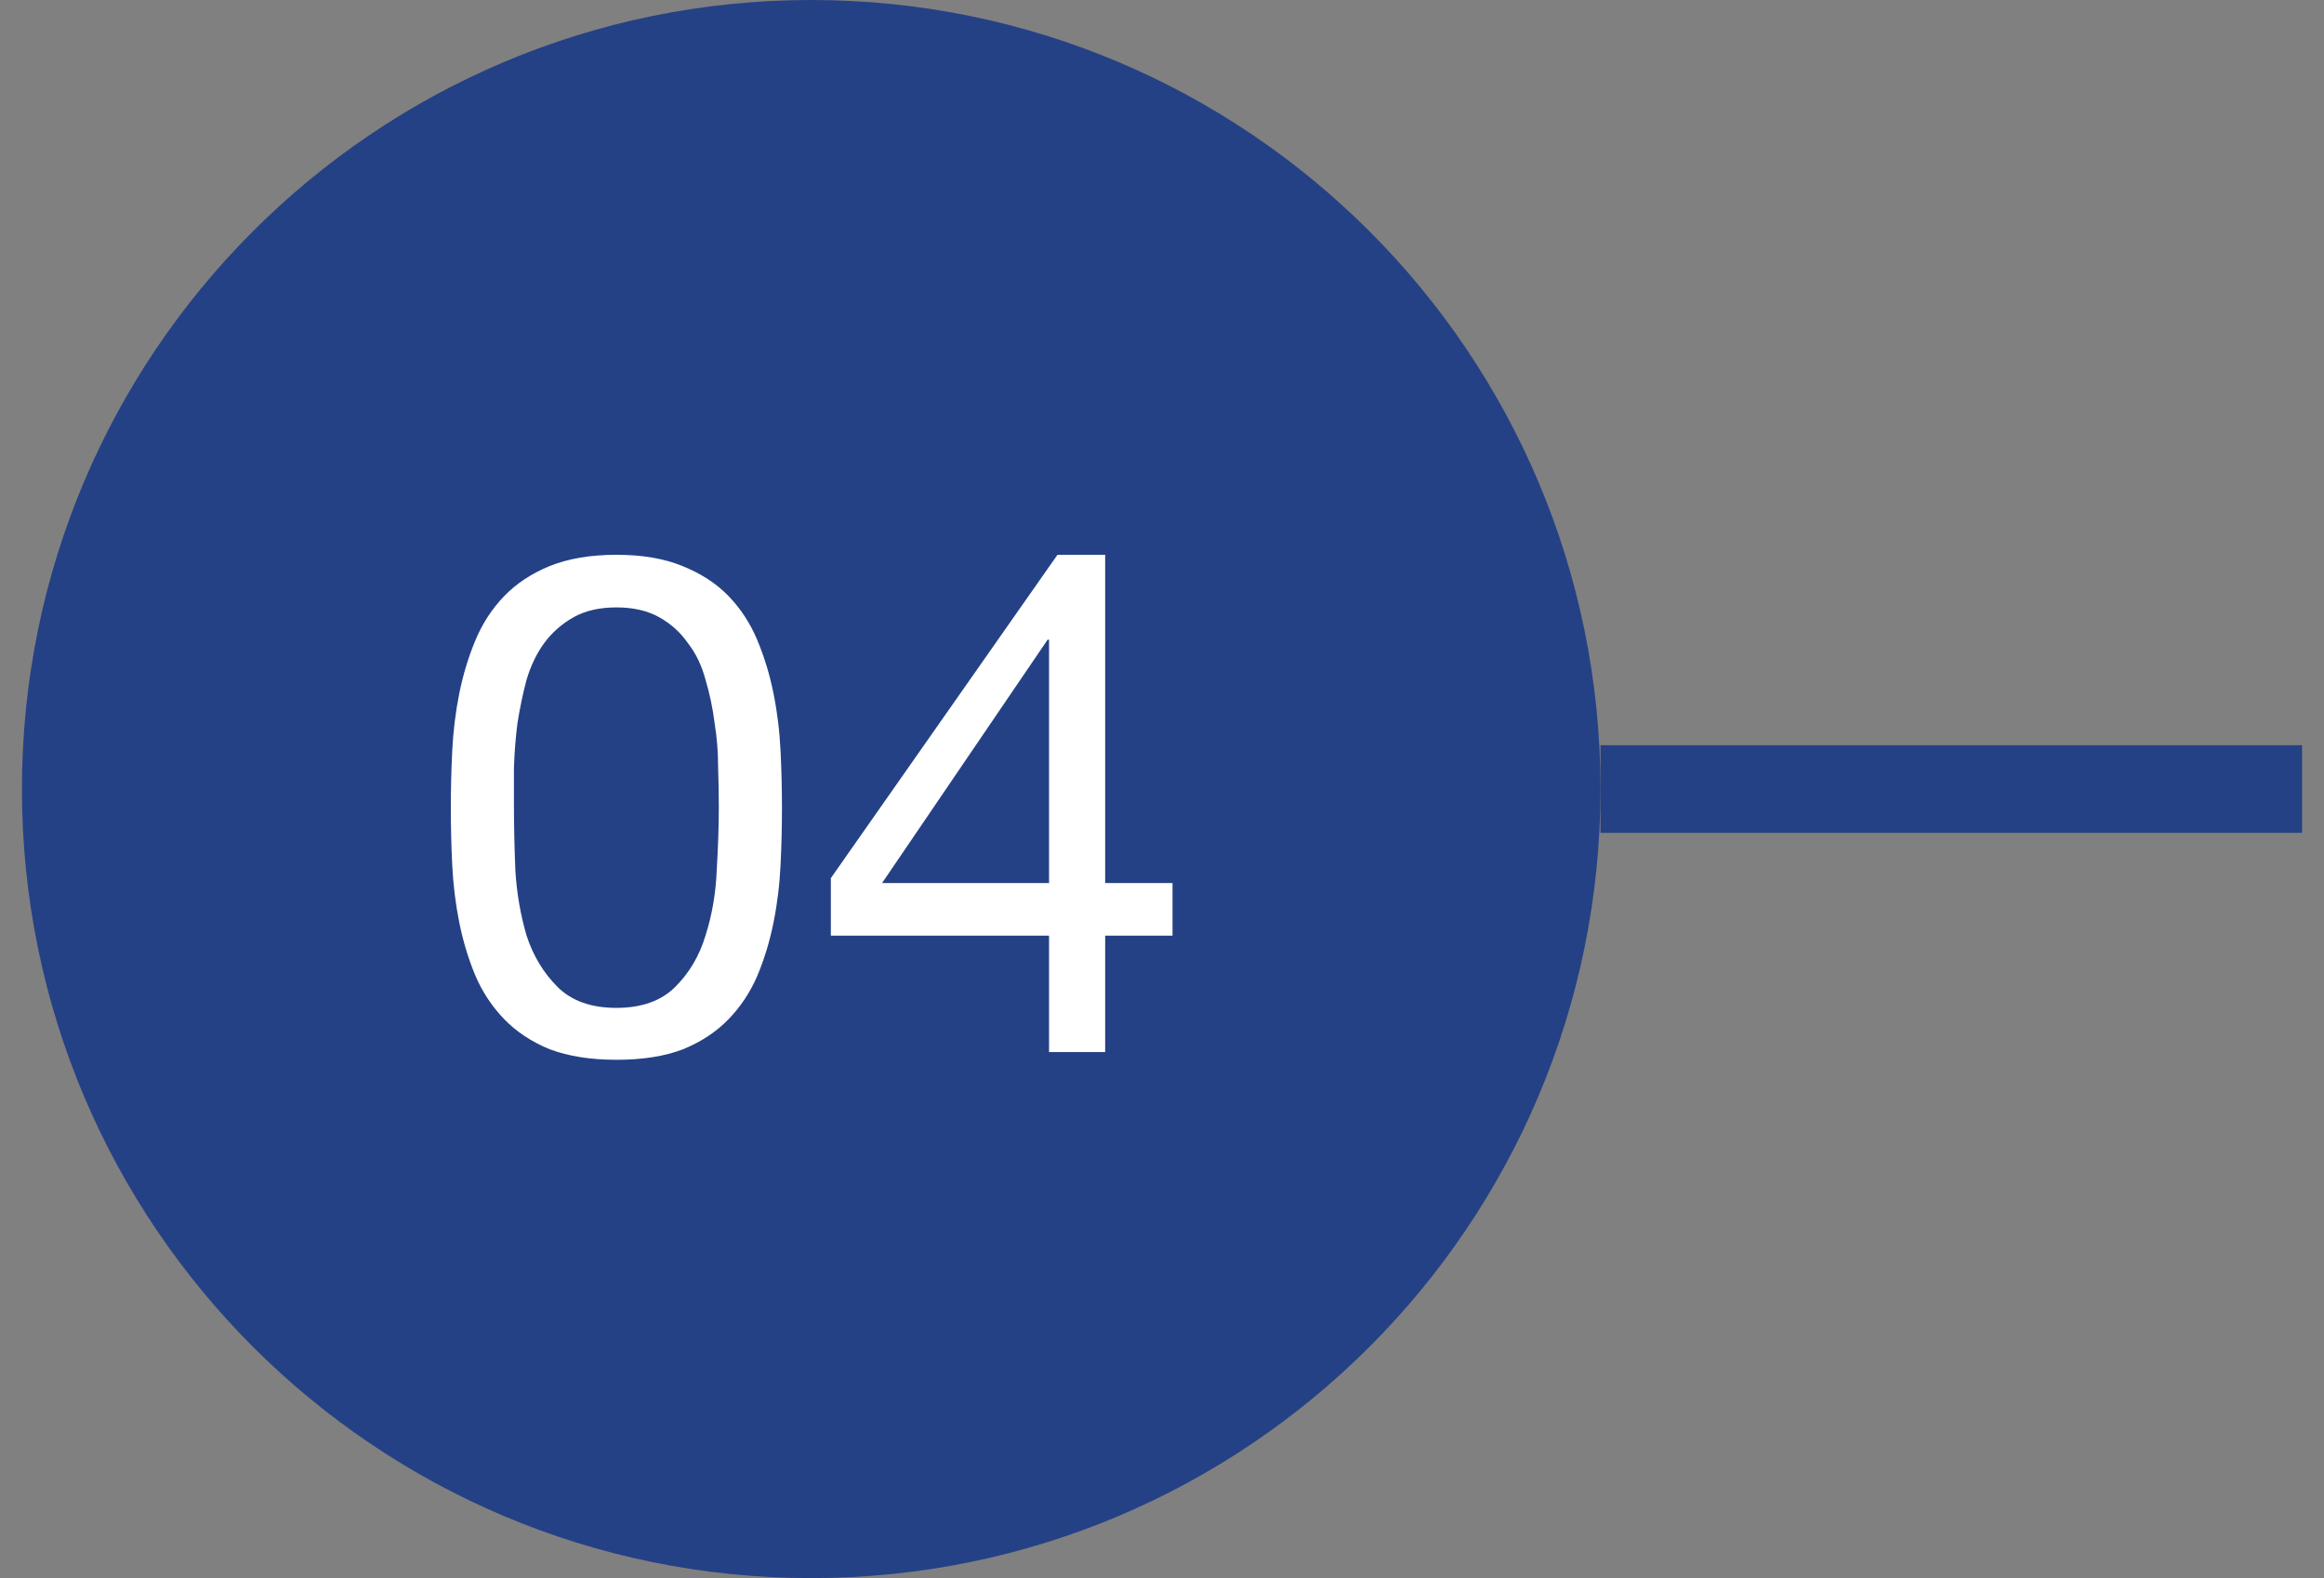 <svg width="53" height="36" viewBox="0 0 53 36" fill="none" xmlns="http://www.w3.org/2000/svg">
<rect x="0" y="0" width="53" height="36" fill="#808080" stroke="none"/>
<path fill-rule="evenodd" clip-rule="evenodd" d="M36.5 18C36.5 8.059 28.441 -5.03604e-06 18.5 -4.6015e-06C8.559 -4.16696e-06 0.5 8.059 0.5 18C0.5 27.941 8.559 36 18.5 36C28.441 36 36.5 27.941 36.5 18Z" fill="#254185"/>
<path d="M11.721 18.416C11.721 18.843 11.732 19.323 11.753 19.856C11.785 20.379 11.871 20.875 12.009 21.344C12.159 21.803 12.393 22.192 12.713 22.512C13.033 22.832 13.481 22.992 14.057 22.992C14.633 22.992 15.081 22.832 15.401 22.512C15.721 22.192 15.951 21.803 16.089 21.344C16.239 20.875 16.324 20.379 16.345 19.856C16.377 19.323 16.393 18.843 16.393 18.416C16.393 18.139 16.388 17.835 16.377 17.504C16.377 17.163 16.351 16.827 16.297 16.496C16.255 16.155 16.185 15.824 16.089 15.504C16.004 15.184 15.871 14.907 15.689 14.672C15.519 14.427 15.3 14.229 15.033 14.08C14.767 13.931 14.441 13.856 14.057 13.856C13.673 13.856 13.348 13.931 13.081 14.08C12.815 14.229 12.591 14.427 12.409 14.672C12.239 14.907 12.105 15.184 12.009 15.504C11.924 15.824 11.855 16.155 11.801 16.496C11.759 16.827 11.732 17.163 11.721 17.504C11.721 17.835 11.721 18.139 11.721 18.416ZM10.281 18.432C10.281 18.016 10.292 17.584 10.313 17.136C10.335 16.688 10.388 16.251 10.473 15.824C10.559 15.397 10.681 14.992 10.841 14.608C11.001 14.224 11.22 13.888 11.497 13.6C11.775 13.312 12.121 13.083 12.537 12.912C12.964 12.741 13.471 12.656 14.057 12.656C14.644 12.656 15.145 12.741 15.561 12.912C15.988 13.083 16.34 13.312 16.617 13.6C16.895 13.888 17.113 14.224 17.273 14.608C17.433 14.992 17.556 15.397 17.641 15.824C17.727 16.251 17.78 16.688 17.801 17.136C17.823 17.584 17.833 18.016 17.833 18.432C17.833 18.848 17.823 19.28 17.801 19.728C17.78 20.176 17.727 20.613 17.641 21.04C17.556 21.467 17.433 21.872 17.273 22.256C17.113 22.629 16.895 22.96 16.617 23.248C16.34 23.536 15.993 23.765 15.577 23.936C15.161 24.096 14.655 24.176 14.057 24.176C13.471 24.176 12.964 24.096 12.537 23.936C12.121 23.765 11.775 23.536 11.497 23.248C11.22 22.96 11.001 22.629 10.841 22.256C10.681 21.872 10.559 21.467 10.473 21.04C10.388 20.613 10.335 20.176 10.313 19.728C10.292 19.28 10.281 18.848 10.281 18.432ZM23.924 20.144V14.592H23.892L20.116 20.144H23.924ZM25.204 20.144H26.74V21.344H25.204V24H23.924V21.344H18.948V20.032L24.116 12.656H25.204V20.144Z" fill="white"/>
<rect x="36.5" y="19" width="2" height="16" transform="rotate(-90 36.5 19)" fill="#254185"/>
</svg>

